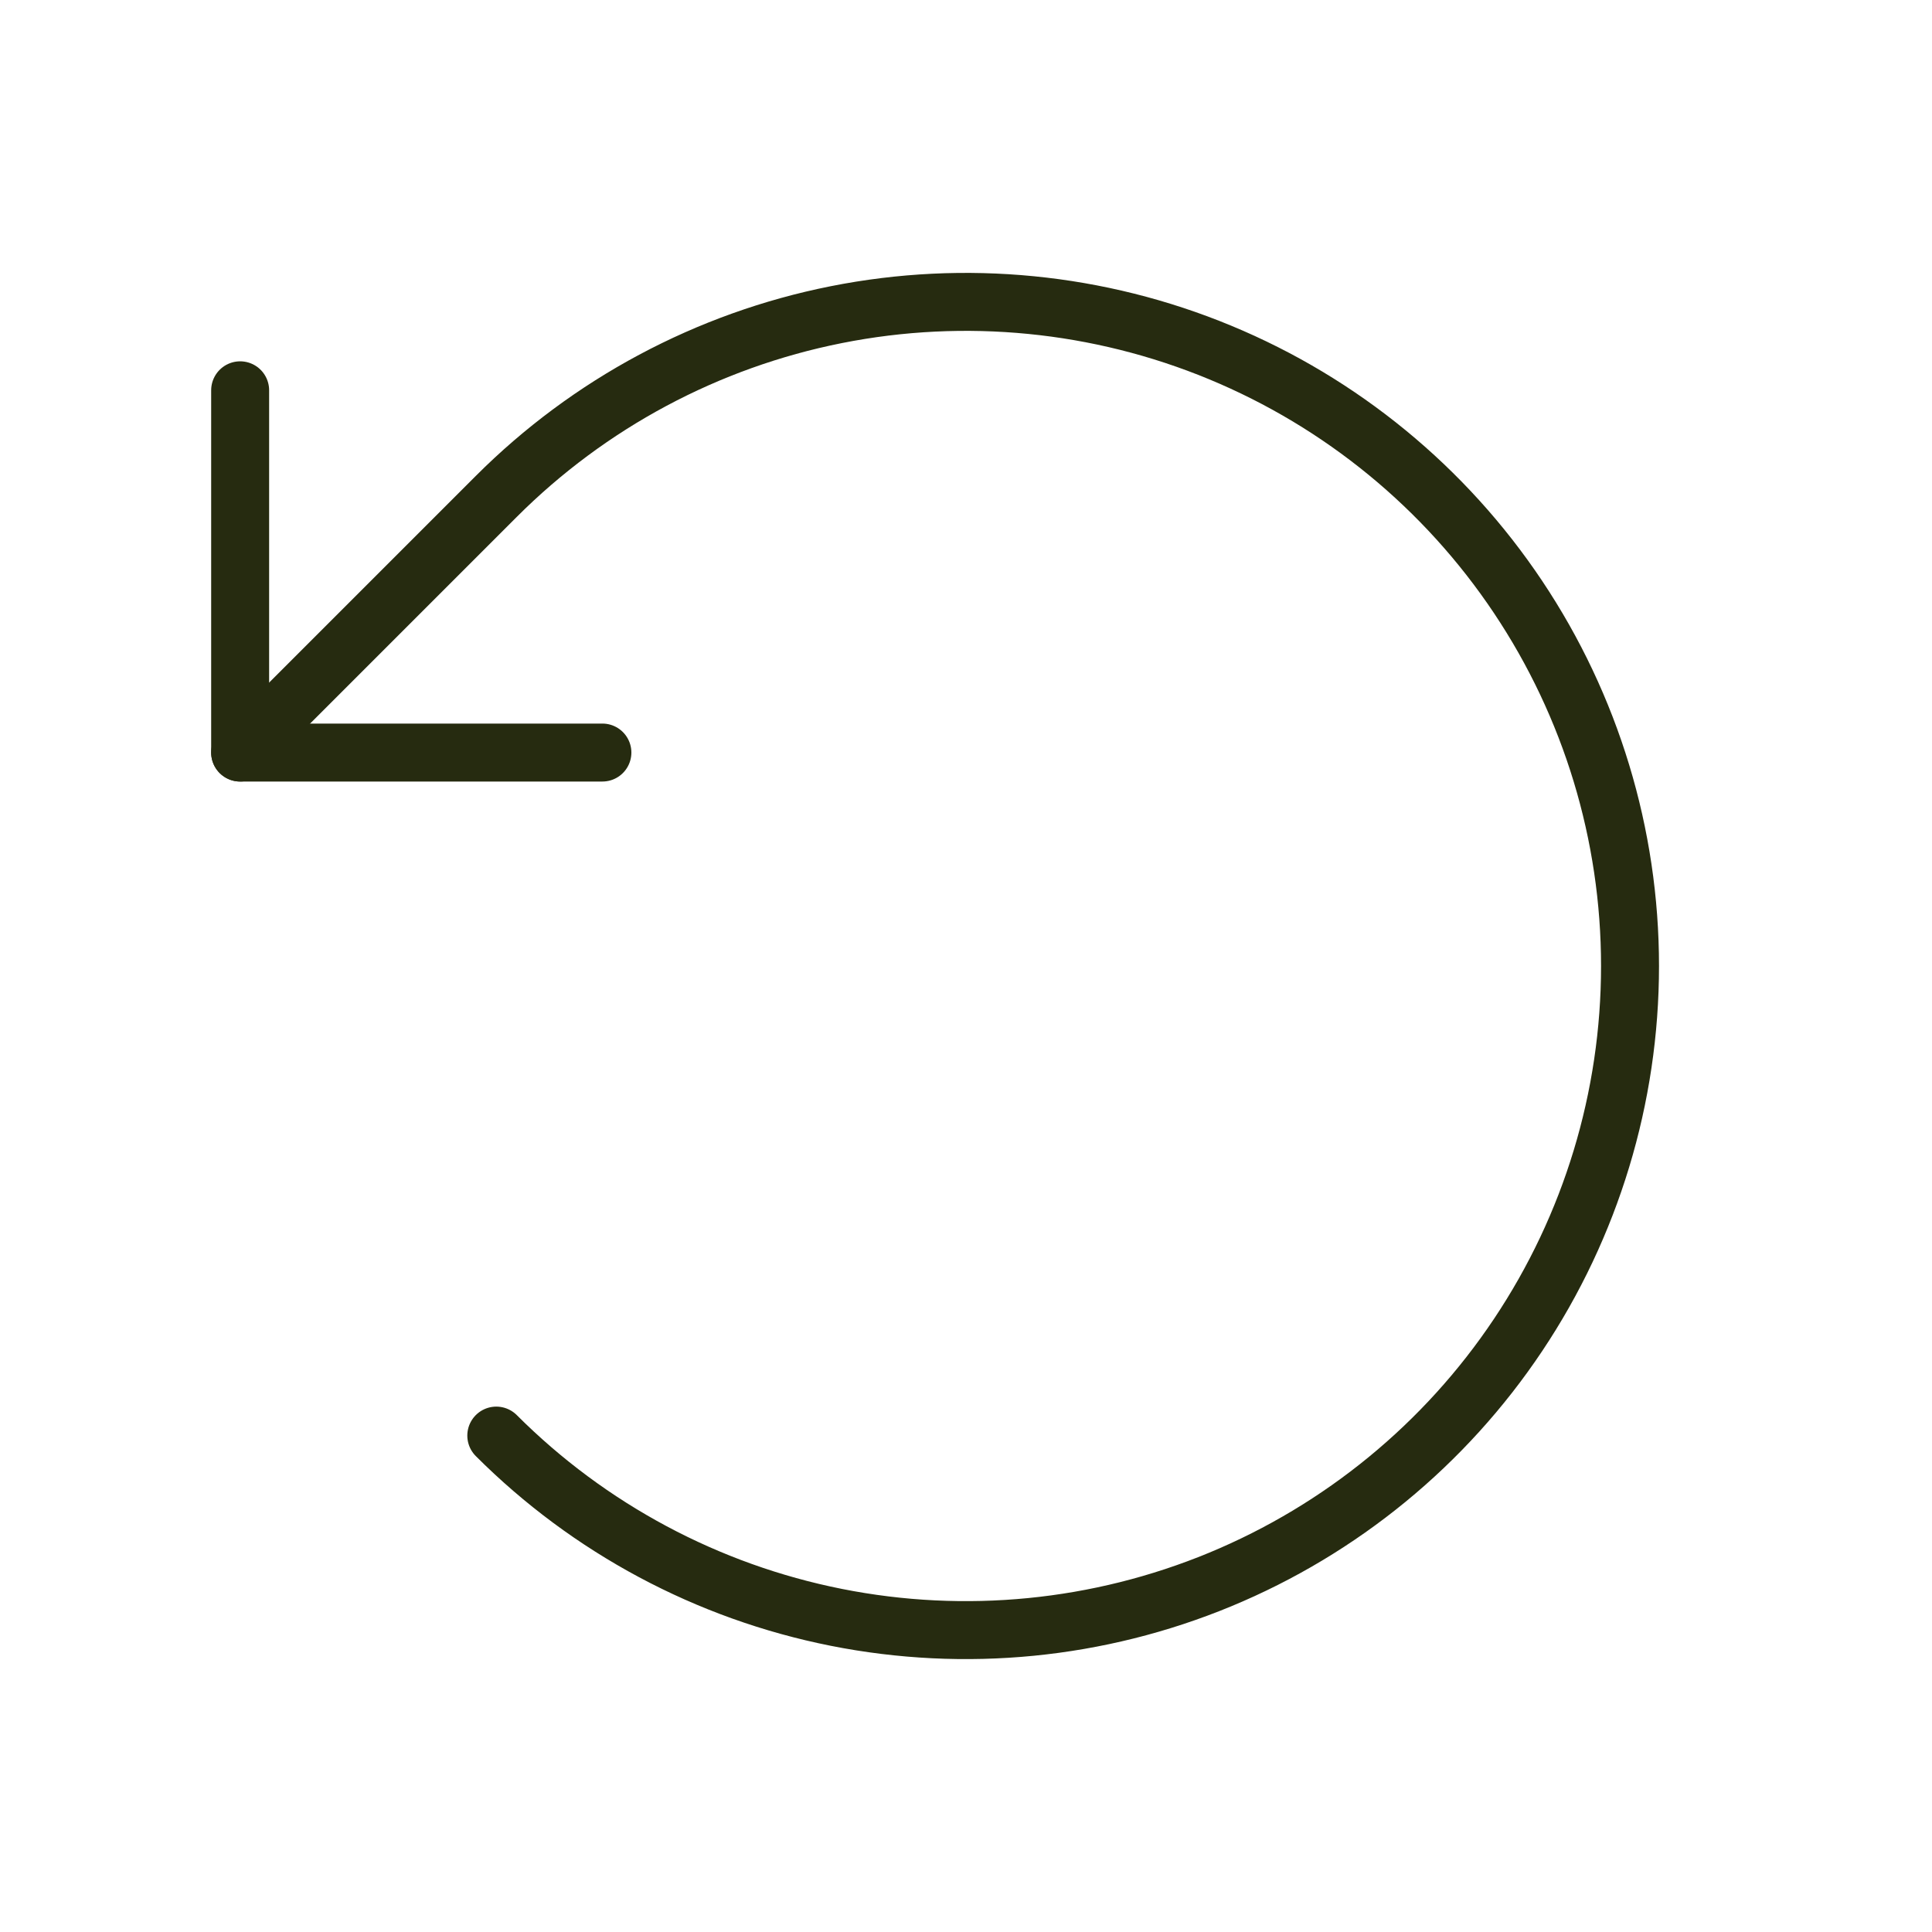 <?xml version="1.0" encoding="UTF-8"?> <svg xmlns="http://www.w3.org/2000/svg" width="50" height="50" viewBox="0 0 50 50" fill="none"> <path d="M15.59 19.476H6.215V10.101" stroke="#262B10" stroke-width="1.5" stroke-linecap="round" stroke-linejoin="round"></path> <path d="M12.844 37.153C15.248 39.557 18.31 41.194 21.644 41.857C24.978 42.52 28.434 42.18 31.575 40.879C34.715 39.578 37.4 37.375 39.288 34.549C41.177 31.722 42.185 28.399 42.185 25C42.185 21.601 41.177 18.278 39.288 15.451C37.4 12.625 34.715 10.422 31.575 9.121C28.434 7.82 24.978 7.48 21.644 8.143C18.31 8.806 15.248 10.443 12.844 12.847L6.215 19.476" stroke="#262B10" stroke-width="1.5" stroke-linecap="round" stroke-linejoin="round"></path> </svg> 